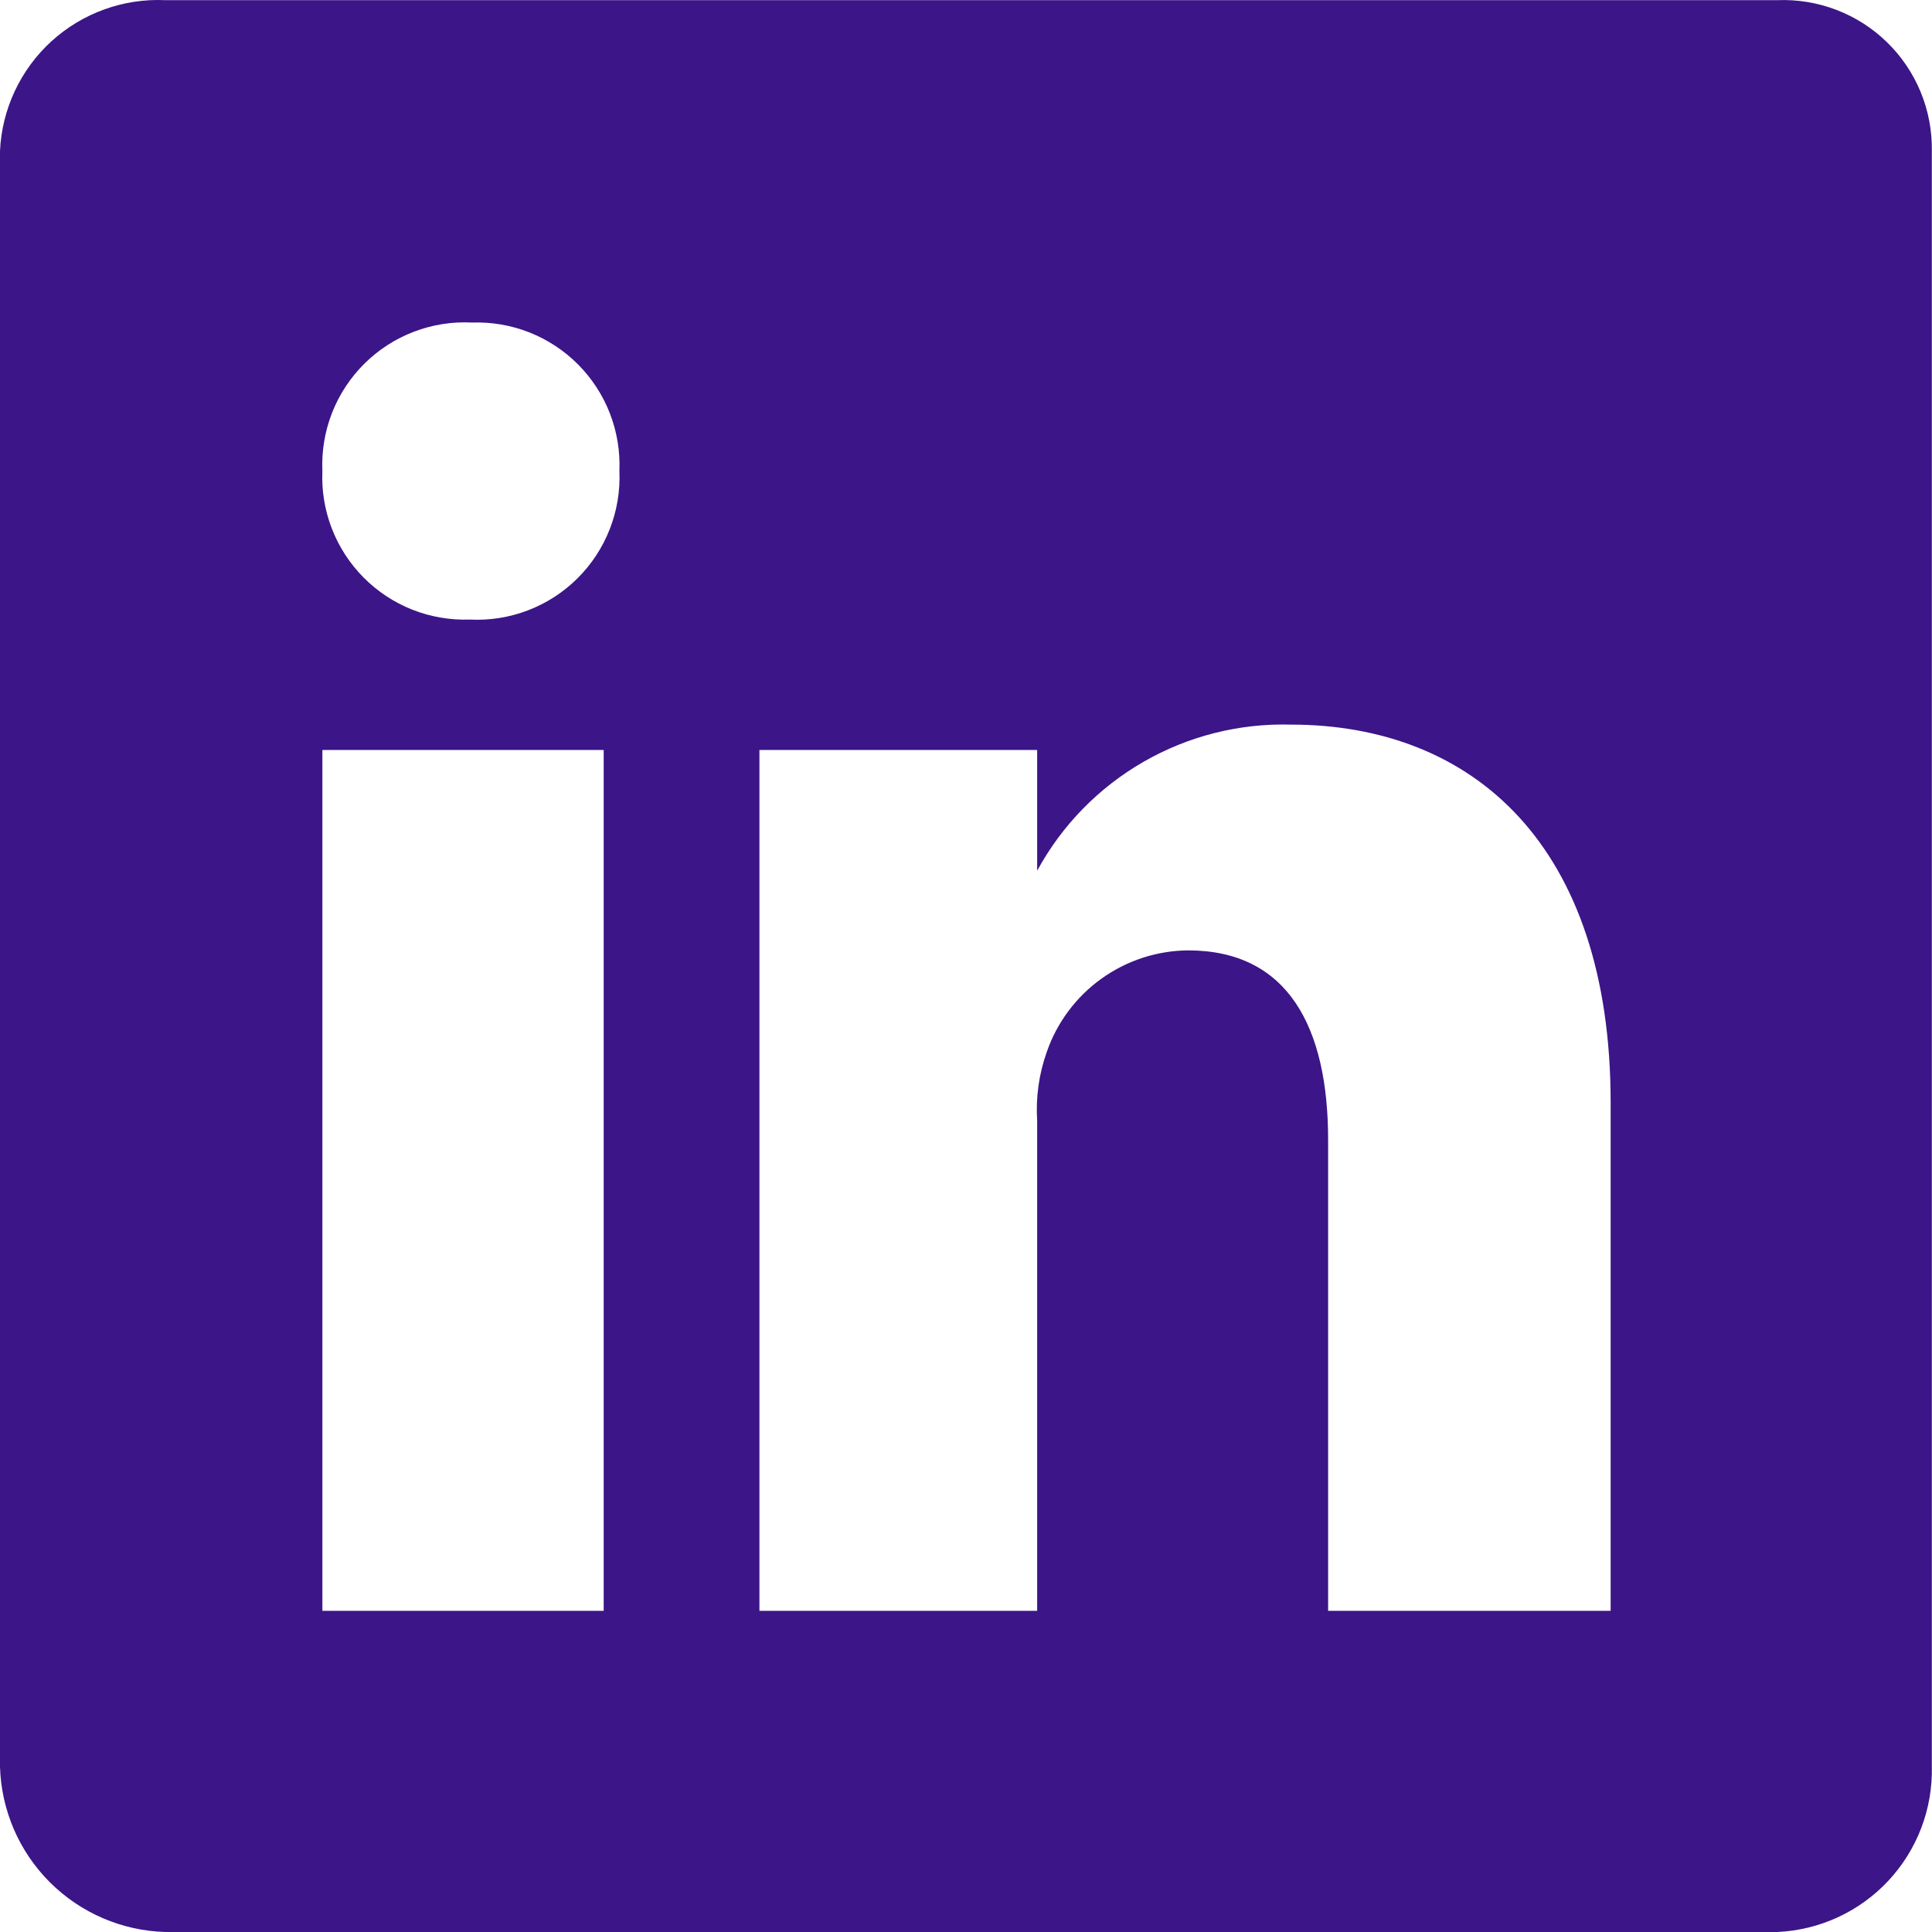 <svg width="60" height="60" viewBox="0 0 60 60" fill="none" xmlns="http://www.w3.org/2000/svg">
<path d="M55.195 0.005H5.137C4.492 -0.025 3.847 0.072 3.239 0.292C2.632 0.511 2.074 0.848 1.596 1.283C1.119 1.719 0.733 2.244 0.459 2.829C0.185 3.414 0.029 4.047 0 4.692V54.863C0.038 56.213 0.591 57.498 1.546 58.453C2.502 59.409 3.787 59.962 5.137 60H55.195C56.508 59.941 57.745 59.371 58.643 58.41C59.54 57.45 60.025 56.177 59.995 54.863V4.692C60.005 4.064 59.888 3.441 59.649 2.86C59.41 2.279 59.055 1.753 58.605 1.314C58.156 0.875 57.622 0.533 57.035 0.308C56.449 0.083 55.823 -0.02 55.195 0.005ZM18.748 50.026H10.012V23.291H18.748V50.026ZM14.586 19.241C13.976 19.262 13.369 19.157 12.802 18.933C12.235 18.708 11.72 18.368 11.291 17.935C10.861 17.502 10.526 16.985 10.306 16.416C10.085 15.847 9.985 15.239 10.012 14.629C9.985 14.013 10.087 13.398 10.311 12.824C10.536 12.249 10.878 11.729 11.316 11.294C11.754 10.86 12.277 10.522 12.854 10.302C13.43 10.082 14.045 9.985 14.661 10.017C15.271 9.996 15.878 10.101 16.445 10.325C17.012 10.55 17.527 10.89 17.957 11.323C18.386 11.756 18.722 12.273 18.942 12.842C19.162 13.411 19.262 14.02 19.236 14.629C19.263 15.245 19.161 15.86 18.936 16.434C18.711 17.009 18.369 17.529 17.931 17.964C17.494 18.398 16.97 18.736 16.394 18.956C15.818 19.176 15.202 19.273 14.586 19.241ZM50.02 50.026H41.246V35.402C41.246 31.915 40.009 29.515 36.897 29.515C35.93 29.523 34.989 29.831 34.204 30.395C33.418 30.959 32.827 31.752 32.51 32.665C32.266 33.35 32.164 34.077 32.21 34.802V50.026H23.585V23.291H32.21V27.041C32.976 25.632 34.117 24.463 35.507 23.662C36.897 22.861 38.48 22.46 40.084 22.503C45.746 22.503 50.02 26.253 50.02 34.24V50.026Z" fill="#3C1588"/>
</svg>
